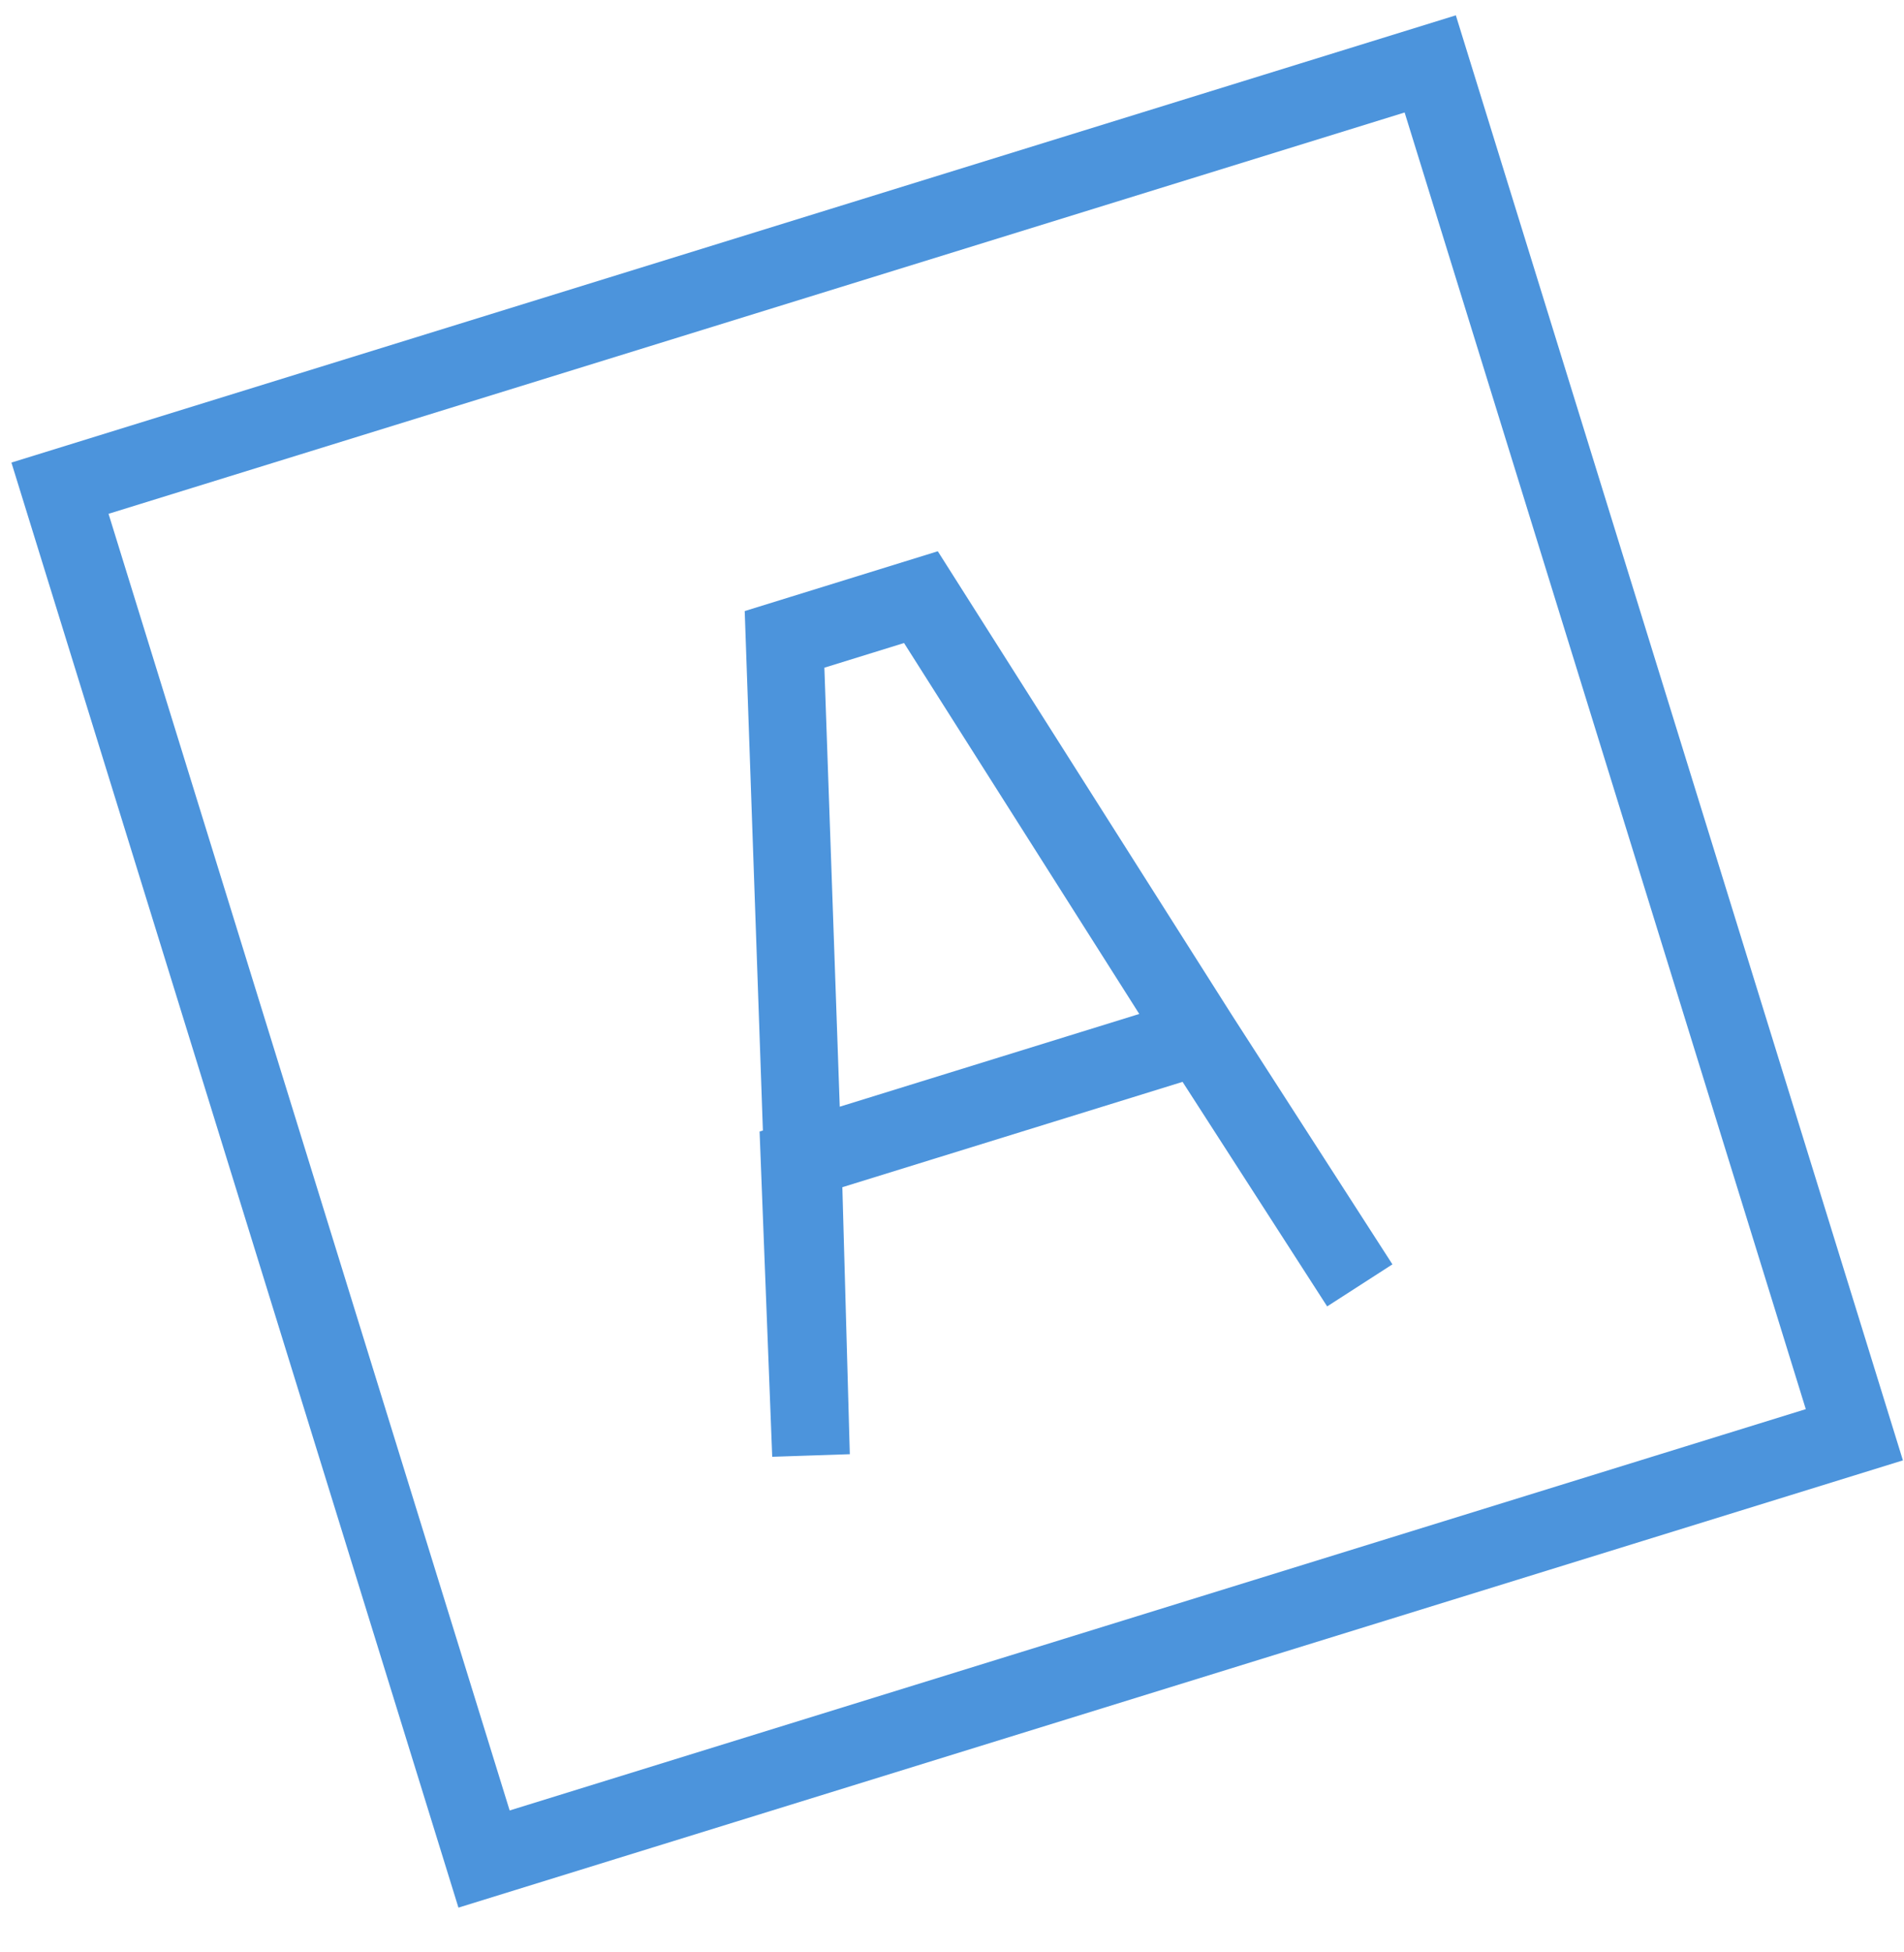 <?xml version="1.0" encoding="UTF-8"?> <svg xmlns="http://www.w3.org/2000/svg" width="40" height="41" viewBox="0 0 40 41" fill="none"><path d="M16.864 24.335L17.038 30.561L16.797 24.356L25.194 21.757M16.864 24.335L16.73 24.376M16.864 24.335L16.482 13.427L19.347 12.54L25.194 21.757M25.194 21.757L25.327 21.716M25.194 21.757L28.567 26.993M30.047 1.342L1.26 10.252L10.169 39.04L38.957 30.13L30.047 1.342Z" stroke="#4C94DC" stroke-width="1.631" stroke-miterlimit="10"></path></svg> 